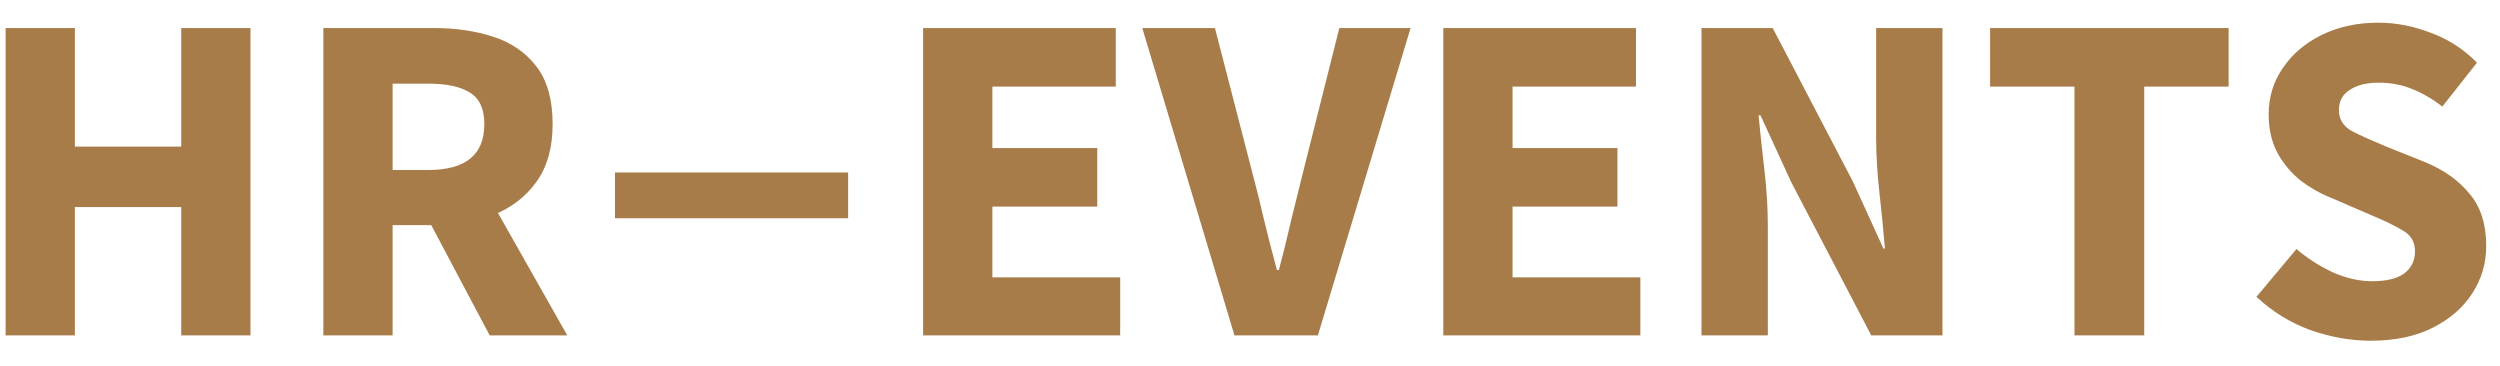 <?xml version="1.0" encoding="UTF-8"?> <svg xmlns="http://www.w3.org/2000/svg" width="82" height="12" viewBox="0 0 82 12" fill="none"><path d="M0.184 11V0.92H2.456V4.808H5.944V0.92H8.216V11H5.944V6.792H2.456V11H0.184ZM10.606 11V0.92H14.238C14.953 0.92 15.603 1.016 16.19 1.208C16.776 1.4 17.246 1.725 17.598 2.184C17.95 2.643 18.126 3.272 18.126 4.072C18.126 4.84 17.95 5.469 17.598 5.96C17.246 6.451 16.776 6.813 16.19 7.048C15.603 7.272 14.953 7.384 14.238 7.384H12.878V11H10.606ZM12.878 5.576H14.046C15.273 5.576 15.886 5.075 15.886 4.072C15.886 3.571 15.726 3.224 15.406 3.032C15.097 2.84 14.643 2.744 14.046 2.744H12.878V5.576ZM16.062 11L13.822 6.776L15.39 5.32L18.606 11H16.062ZM20.171 7.16V5.656H27.819V7.16H20.171ZM30.278 11V0.92H36.598V2.84H32.55V4.856H35.99V6.776H32.55V9.096H36.742V11H30.278ZM40.49 11L37.467 0.92H39.85L41.066 5.624C41.216 6.179 41.349 6.717 41.467 7.24C41.594 7.763 41.733 8.301 41.883 8.856H41.947C42.096 8.301 42.229 7.763 42.346 7.24C42.474 6.717 42.608 6.179 42.746 5.624L43.931 0.92H46.267L43.227 11H40.49ZM47.34 11V0.92H53.66V2.84H49.612V4.856H53.052V6.776H49.612V9.096H53.804V11H47.34ZM55.809 11V0.92H58.145L60.769 5.944L61.777 8.152H61.825C61.782 7.619 61.724 7.021 61.649 6.36C61.574 5.699 61.537 5.075 61.537 4.488V0.92H63.713V11H61.377L58.753 5.976L57.745 3.784H57.681C57.734 4.339 57.798 4.936 57.873 5.576C57.948 6.216 57.985 6.835 57.985 7.432V11H55.809ZM68.043 11V2.84H65.275V0.92H73.099V2.84H70.331V11H68.043ZM77.756 11.176C77.106 11.176 76.444 11.059 75.772 10.824C75.111 10.579 74.524 10.216 74.012 9.736L75.324 8.168C75.687 8.477 76.087 8.733 76.524 8.936C76.962 9.128 77.388 9.224 77.804 9.224C78.274 9.224 78.626 9.139 78.86 8.968C79.095 8.787 79.212 8.547 79.212 8.248C79.212 7.939 79.079 7.709 78.812 7.56C78.546 7.4 78.194 7.229 77.756 7.048L76.46 6.488C76.108 6.349 75.778 6.163 75.468 5.928C75.159 5.683 74.903 5.379 74.7 5.016C74.508 4.653 74.412 4.232 74.412 3.752C74.412 3.187 74.567 2.68 74.876 2.232C75.186 1.773 75.612 1.411 76.156 1.144C76.7 0.877 77.319 0.744 78.012 0.744C78.588 0.744 79.164 0.856 79.74 1.08C80.316 1.293 80.818 1.619 81.244 2.056L80.108 3.496C79.778 3.24 79.447 3.048 79.116 2.92C78.786 2.781 78.418 2.712 78.012 2.712C77.618 2.712 77.303 2.792 77.068 2.952C76.834 3.101 76.716 3.32 76.716 3.608C76.716 3.917 76.866 4.152 77.164 4.312C77.463 4.461 77.831 4.627 78.268 4.808L79.548 5.32C80.167 5.576 80.652 5.923 81.004 6.36C81.367 6.787 81.548 7.357 81.548 8.072C81.548 8.627 81.399 9.139 81.1 9.608C80.802 10.077 80.37 10.456 79.804 10.744C79.239 11.032 78.556 11.176 77.756 11.176Z" fill="#A87C48"></path></svg> 